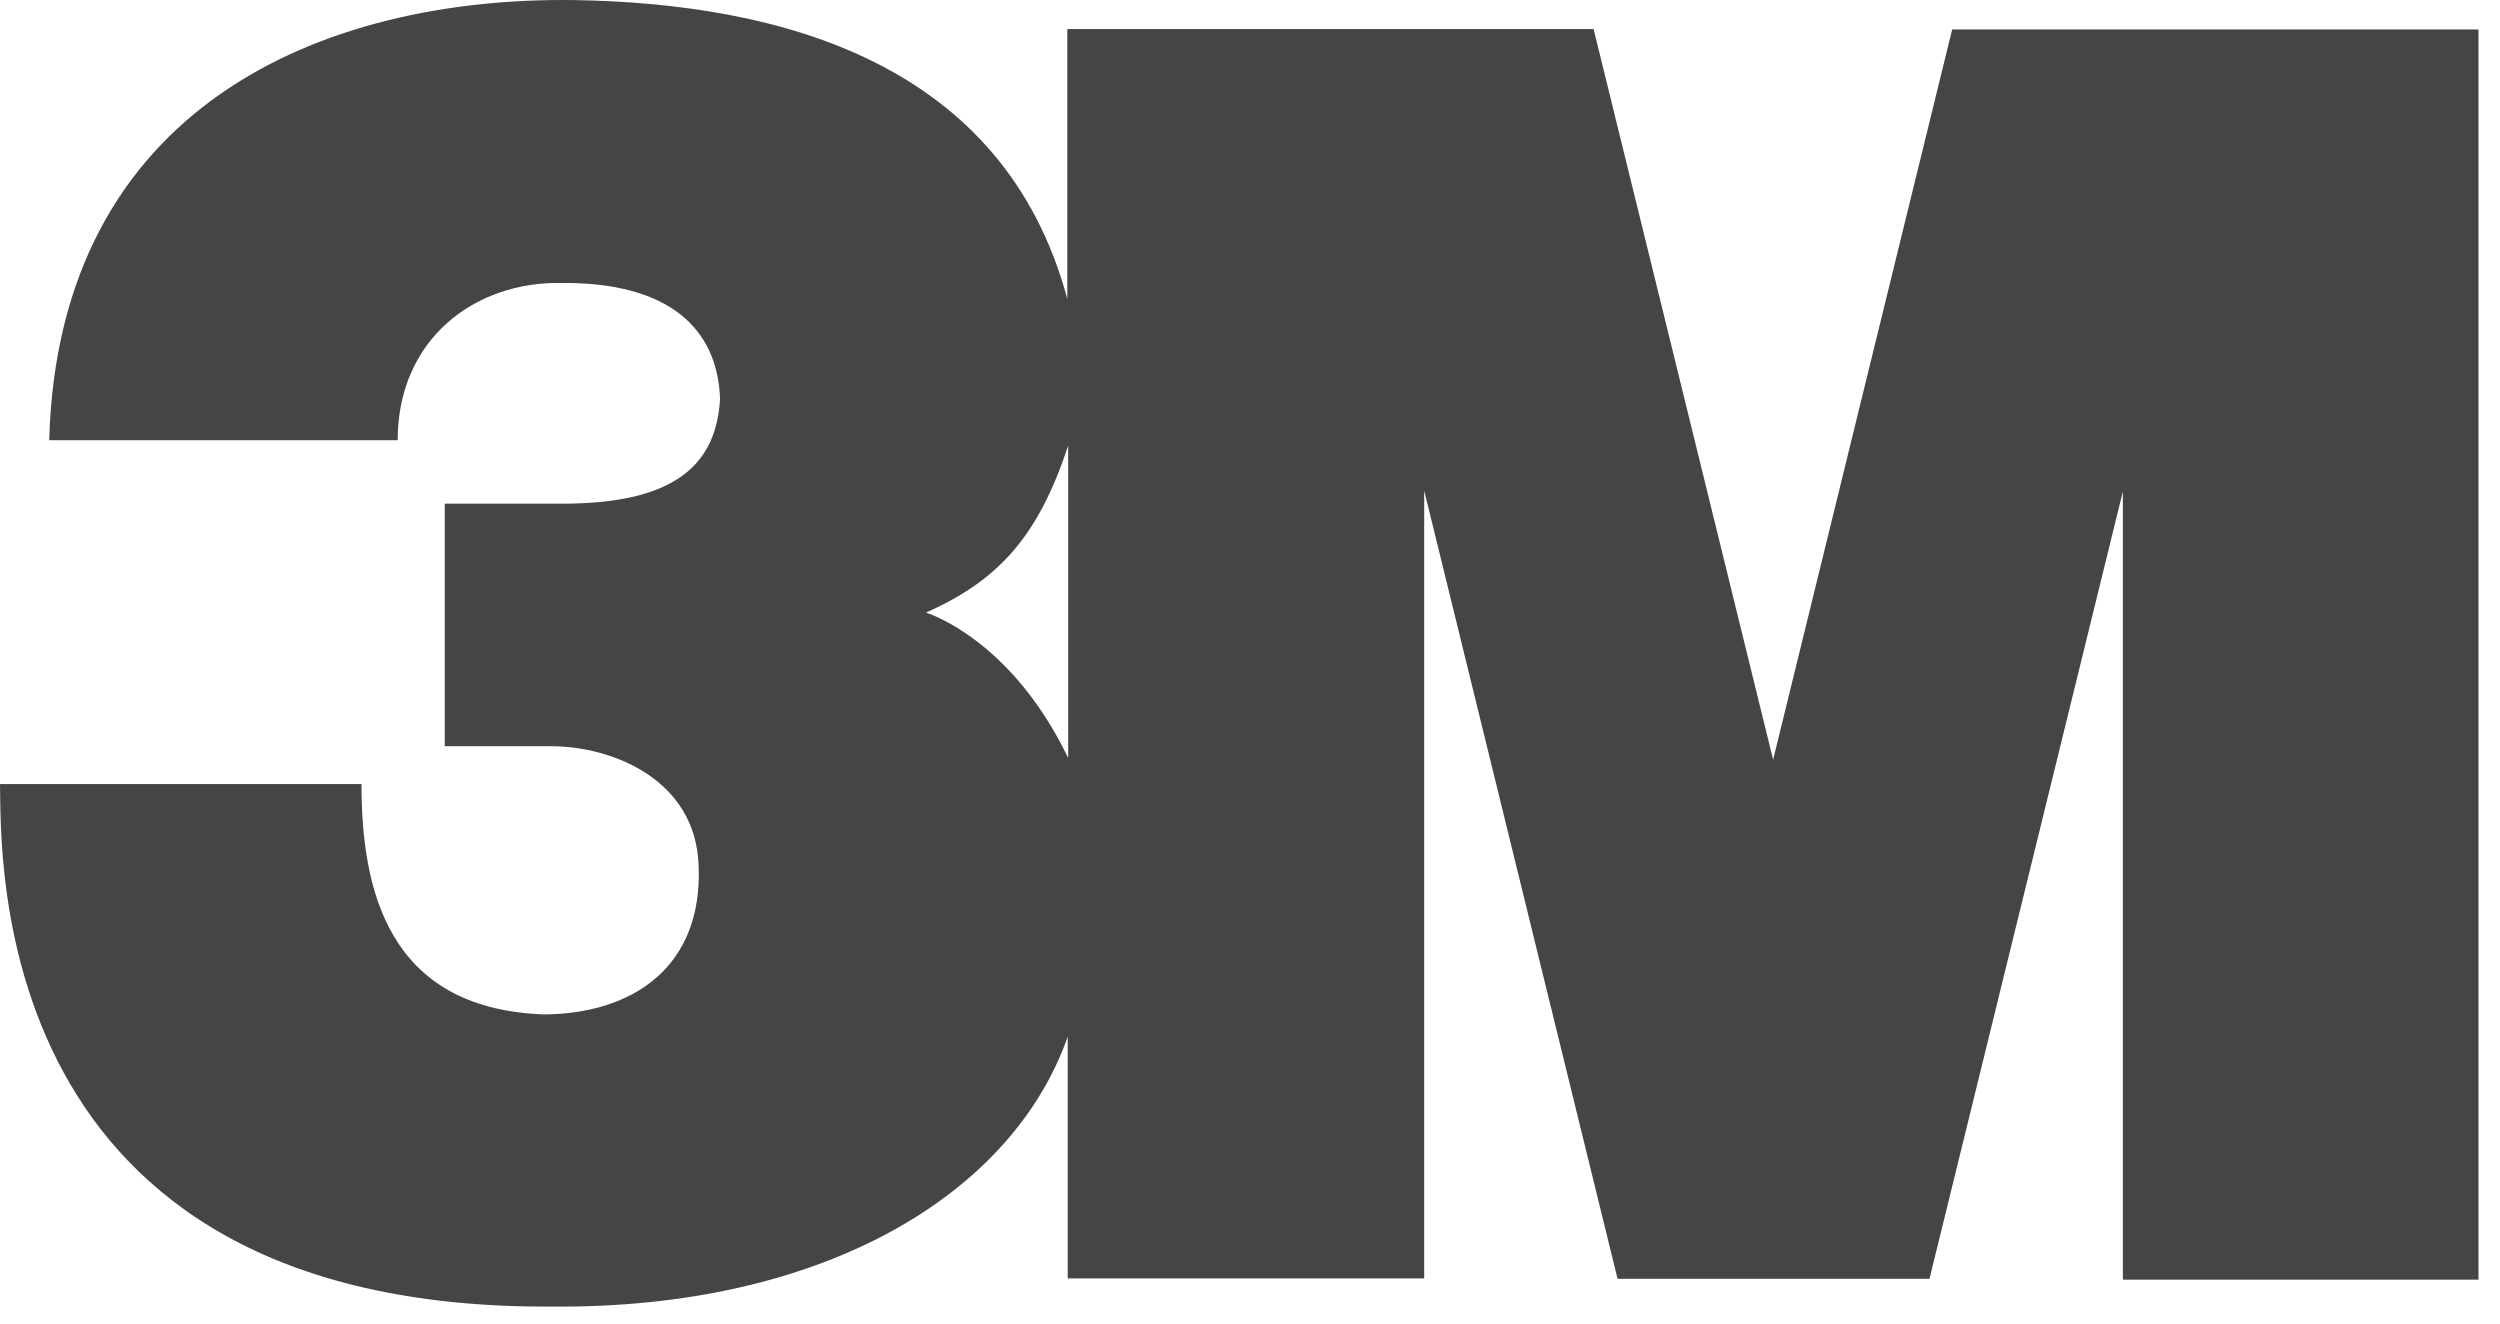 <svg width="68" height="36" viewBox="0 0 68 36" fill="none" xmlns="http://www.w3.org/2000/svg">
<path d="M53.099 0.802L48.229 20.663L43.346 0.791H29.031V8.132C27.304 1.706 21.244 0.094 15.619 0.002C8.77 -0.089 1.589 2.895 1.338 11.973H10.817C10.817 9.229 12.909 7.651 15.276 7.697C18.18 7.674 19.518 8.921 19.586 10.853C19.483 12.534 18.5 13.7 15.299 13.7H12.097V20.297H14.99C16.637 20.297 18.923 21.189 19.003 23.545C19.118 26.334 17.174 27.581 14.784 27.592C10.519 27.432 9.833 24.151 9.833 21.326H0C0.046 23.224 -0.423 35.619 14.99 35.539C22.376 35.608 27.533 32.497 29.042 28.198V34.773H38.738V13.345L43.998 34.784H52.482L57.742 13.368V34.807H67.415V0.802H53.099ZM29.054 20.617C27.853 18.113 26.149 17.004 25.189 16.661C27.201 15.77 28.253 14.546 29.054 12.122V20.617Z" fill="#434547"/>
</svg>
